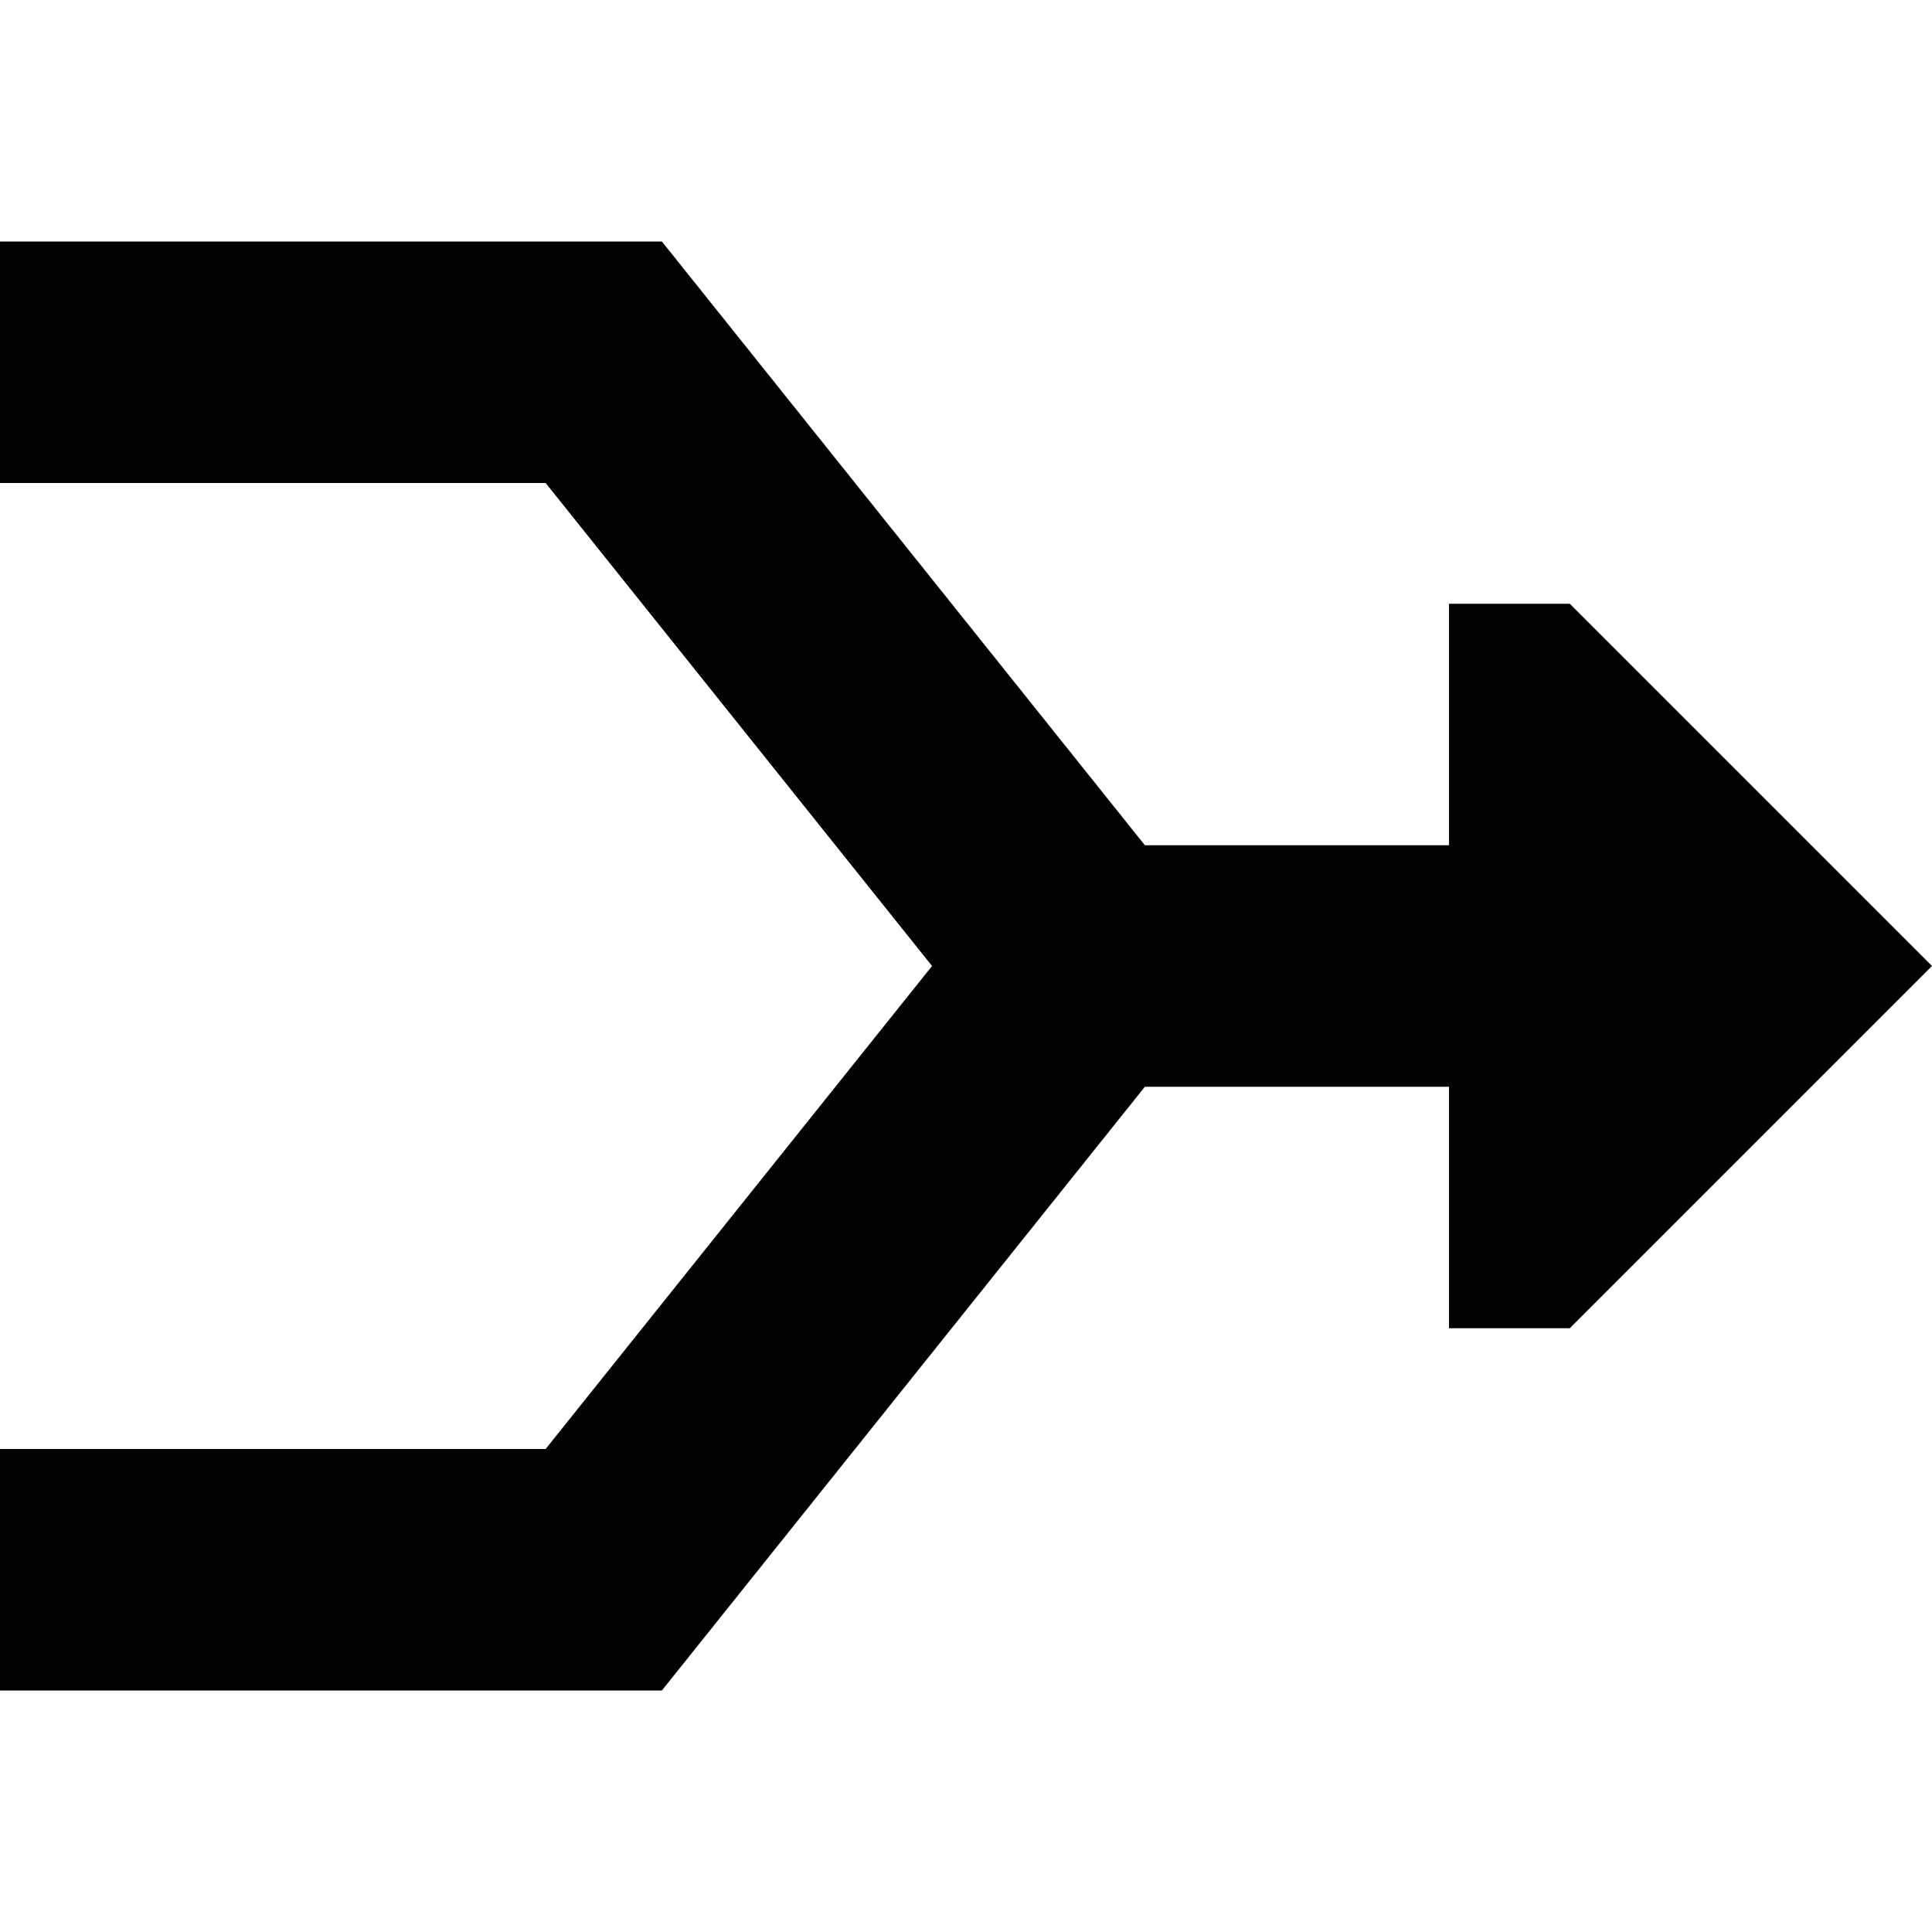 <svg xmlns="http://www.w3.org/2000/svg" viewBox="0 0 512 512"><!--! Font Awesome Pro 6.6.0 by @fontawesome - https://fontawesome.com License - https://fontawesome.com/license (Commercial License) Copyright 2024 Fonticons, Inc. --><path d="M160 64l15.4 0L185 76 303.4 224l80.6 0 0-64 32 0 96 96-96 96-32 0 0-64-80.6 0L185 436l-9.6 12L160 448 32 448 0 448l0-64 32 0 112.6 0L247 256 144.6 128 32 128 0 128 0 64l32 0 128 0z"/></svg>